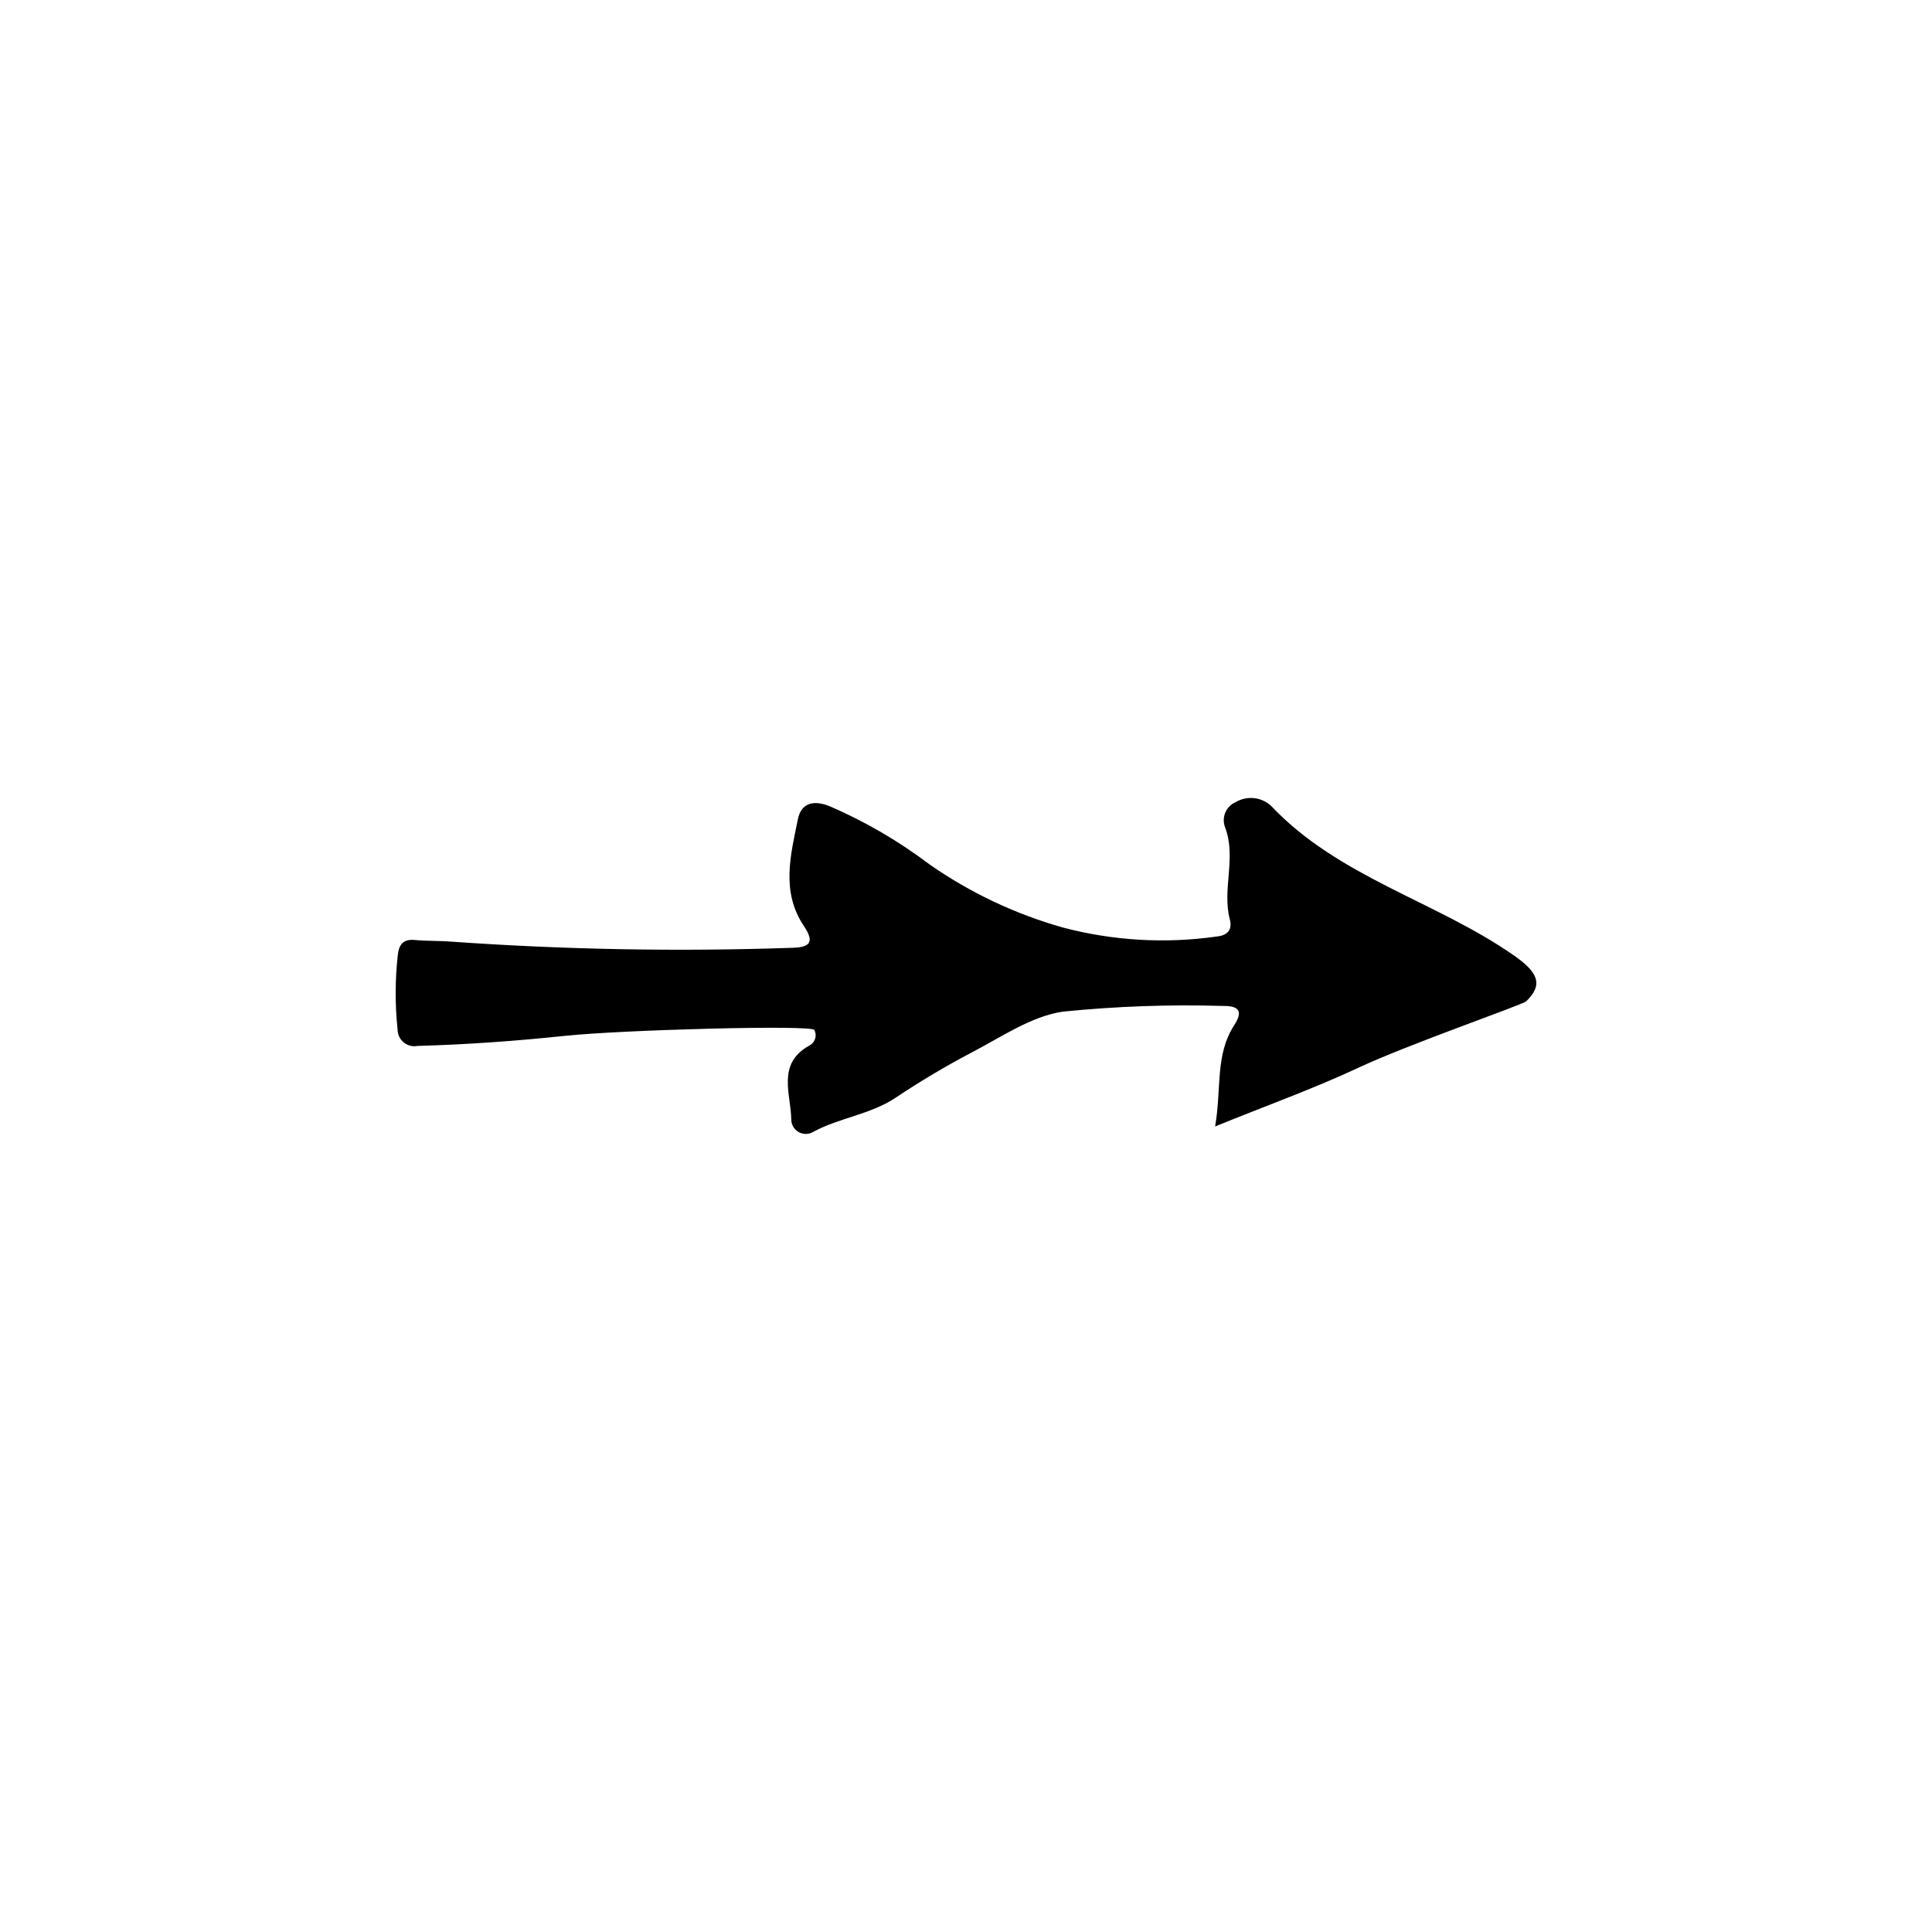 <?xml version="1.0" encoding="UTF-8"?>
<!-- Uploaded to: ICON Repo, www.svgrepo.com, Generator: ICON Repo Mixer Tools -->
<svg fill="#000000" width="800px" height="800px" version="1.1" viewBox="144 144 512 512" xmlns="http://www.w3.org/2000/svg">
 <path d="m466.02 442.52c1.746-10.086-0.059-18.875 5.059-26.836 2.344-3.644 1.426-5.168-3.113-5.098l-0.004-0.004c-14.121-0.414-28.254 0.094-42.309 1.516-8.336 1.223-16.16 6.656-23.945 10.711-7 3.672-13.801 7.715-20.375 12.109-6.711 4.465-14.82 5.254-21.785 9.023v-0.004c-1.184 0.727-2.664 0.758-3.875 0.082-1.215-0.672-1.969-1.949-1.98-3.336-0.094-6.789-3.883-14.691 4.68-19.543 0.758-0.352 1.344-0.996 1.613-1.789 0.273-0.789 0.211-1.656-0.176-2.402-0.715-1.391-50.871-0.043-66.074 1.559-13.016 1.367-26.02 2.312-39.09 2.672-1.312 0.25-2.668-0.102-3.695-0.961-1.027-0.859-1.613-2.133-1.594-3.473-0.688-6.555-0.664-13.164 0.066-19.715 0.293-2.633 1.395-4.223 4.453-3.93 3.269 0.312 6.578 0.18 9.855 0.453l-0.004-0.004c30.039 2.121 60.168 2.664 90.262 1.625 4.918-0.109 5.785-1.695 3.07-5.734-6.16-9.168-3.527-18.875-1.605-28.367 0.871-4.301 4.195-5.156 8.508-3.375 9.363 4.047 18.203 9.203 26.336 15.355 10.789 7.527 22.762 13.195 35.422 16.762 13.281 3.5 27.125 4.305 40.719 2.371 3.184-0.332 4.129-2.031 3.469-4.574-2.086-8.035 1.805-16.309-1.246-24.352v-0.004c-1.016-2.637 0.242-5.606 2.848-6.707 2.973-1.738 6.731-1.348 9.285 0.961 17.922 18.988 43.652 25.246 64.375 39.668 6.492 4.519 7.848 7.766 3.301 12.172-0.961 0.93-31.09 11.344-44.457 17.602-11.797 5.516-24.105 9.93-37.992 15.566z"/>
</svg>